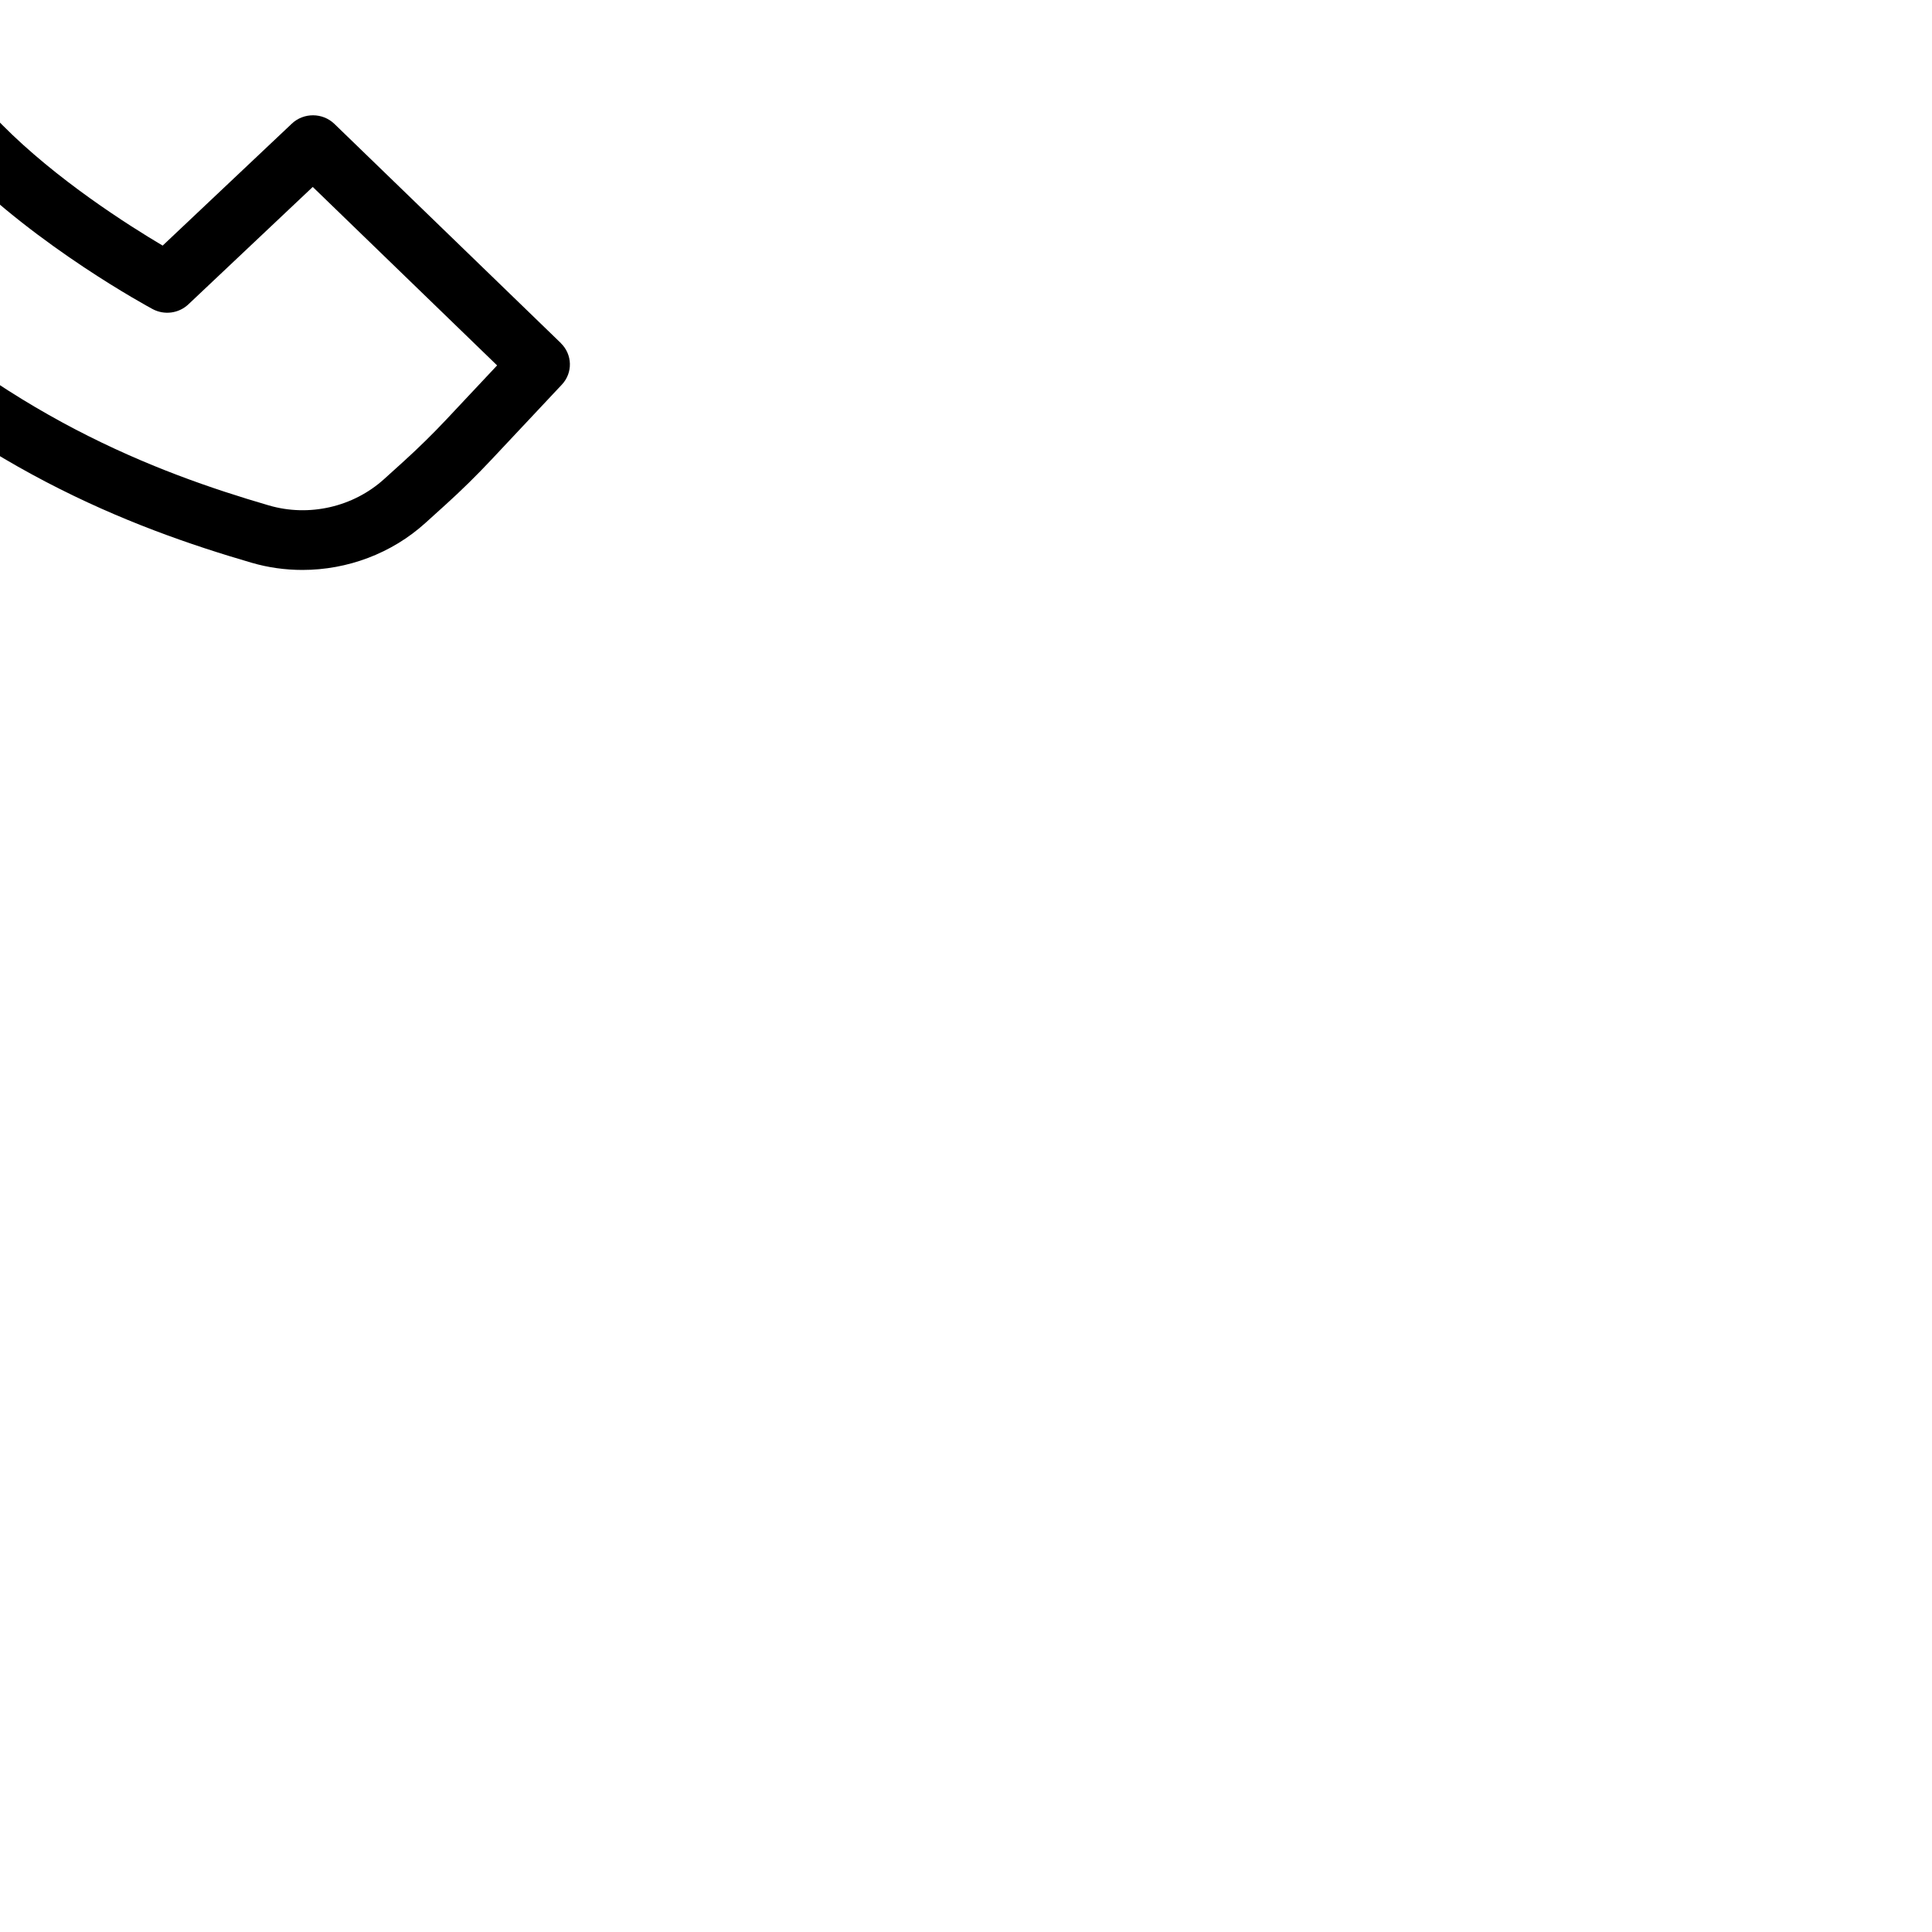 <svg id="Layer_4" xmlns="http://www.w3.org/2000/svg" viewBox="0 0 24 24" style="transform:translate(-50%, -50%) scale(0.53) translate(50%, 50%)"><defs><style>.cls-1{stroke-width:0px;}</style></defs><path class="cls-1" d="M23.788,18.684l-5.308-5.138c-.276-.267-.72-.27-.999-.006l-3.027,2.858c-.797-.472-2.491-1.545-3.772-2.841-1.286-1.301-2.406-2.942-2.909-3.72l2.91-2.955c.268-.272.267-.704-.002-.975L4.801,0l-1.024.978,5.395,5.421-2.813,2.858c-.222.226-.264.569-.102.84.062.103,1.534,2.55,3.398,4.435,1.878,1.9,4.454,3.295,4.562,3.353.275.148.615.103.84-.11l2.915-2.752,4.321,4.183-1.189,1.267c-.316.336-.646.66-.988.971l-.472.427c-.724.655-1.759.892-2.7.617-2.67-.779-6.187-2.117-9.712-5.569C3.707,13.468,2.341,10.024,1.545,7.408c-.281-.922-.039-1.934.626-2.639l1.188-1.238-1.041-.959-1.193,1.242C.114,4.885-.25,6.415.174,7.809c.844,2.773,2.295,6.428,6.045,10.101,3.751,3.673,7.483,5.093,10.315,5.92.392.115.795.17,1.196.17,1.053,0,2.092-.385,2.883-1.102l.471-.426c.372-.336.728-.687,1.07-1.051l1.656-1.764c.261-.277.25-.707-.023-.972Z"></path></svg>